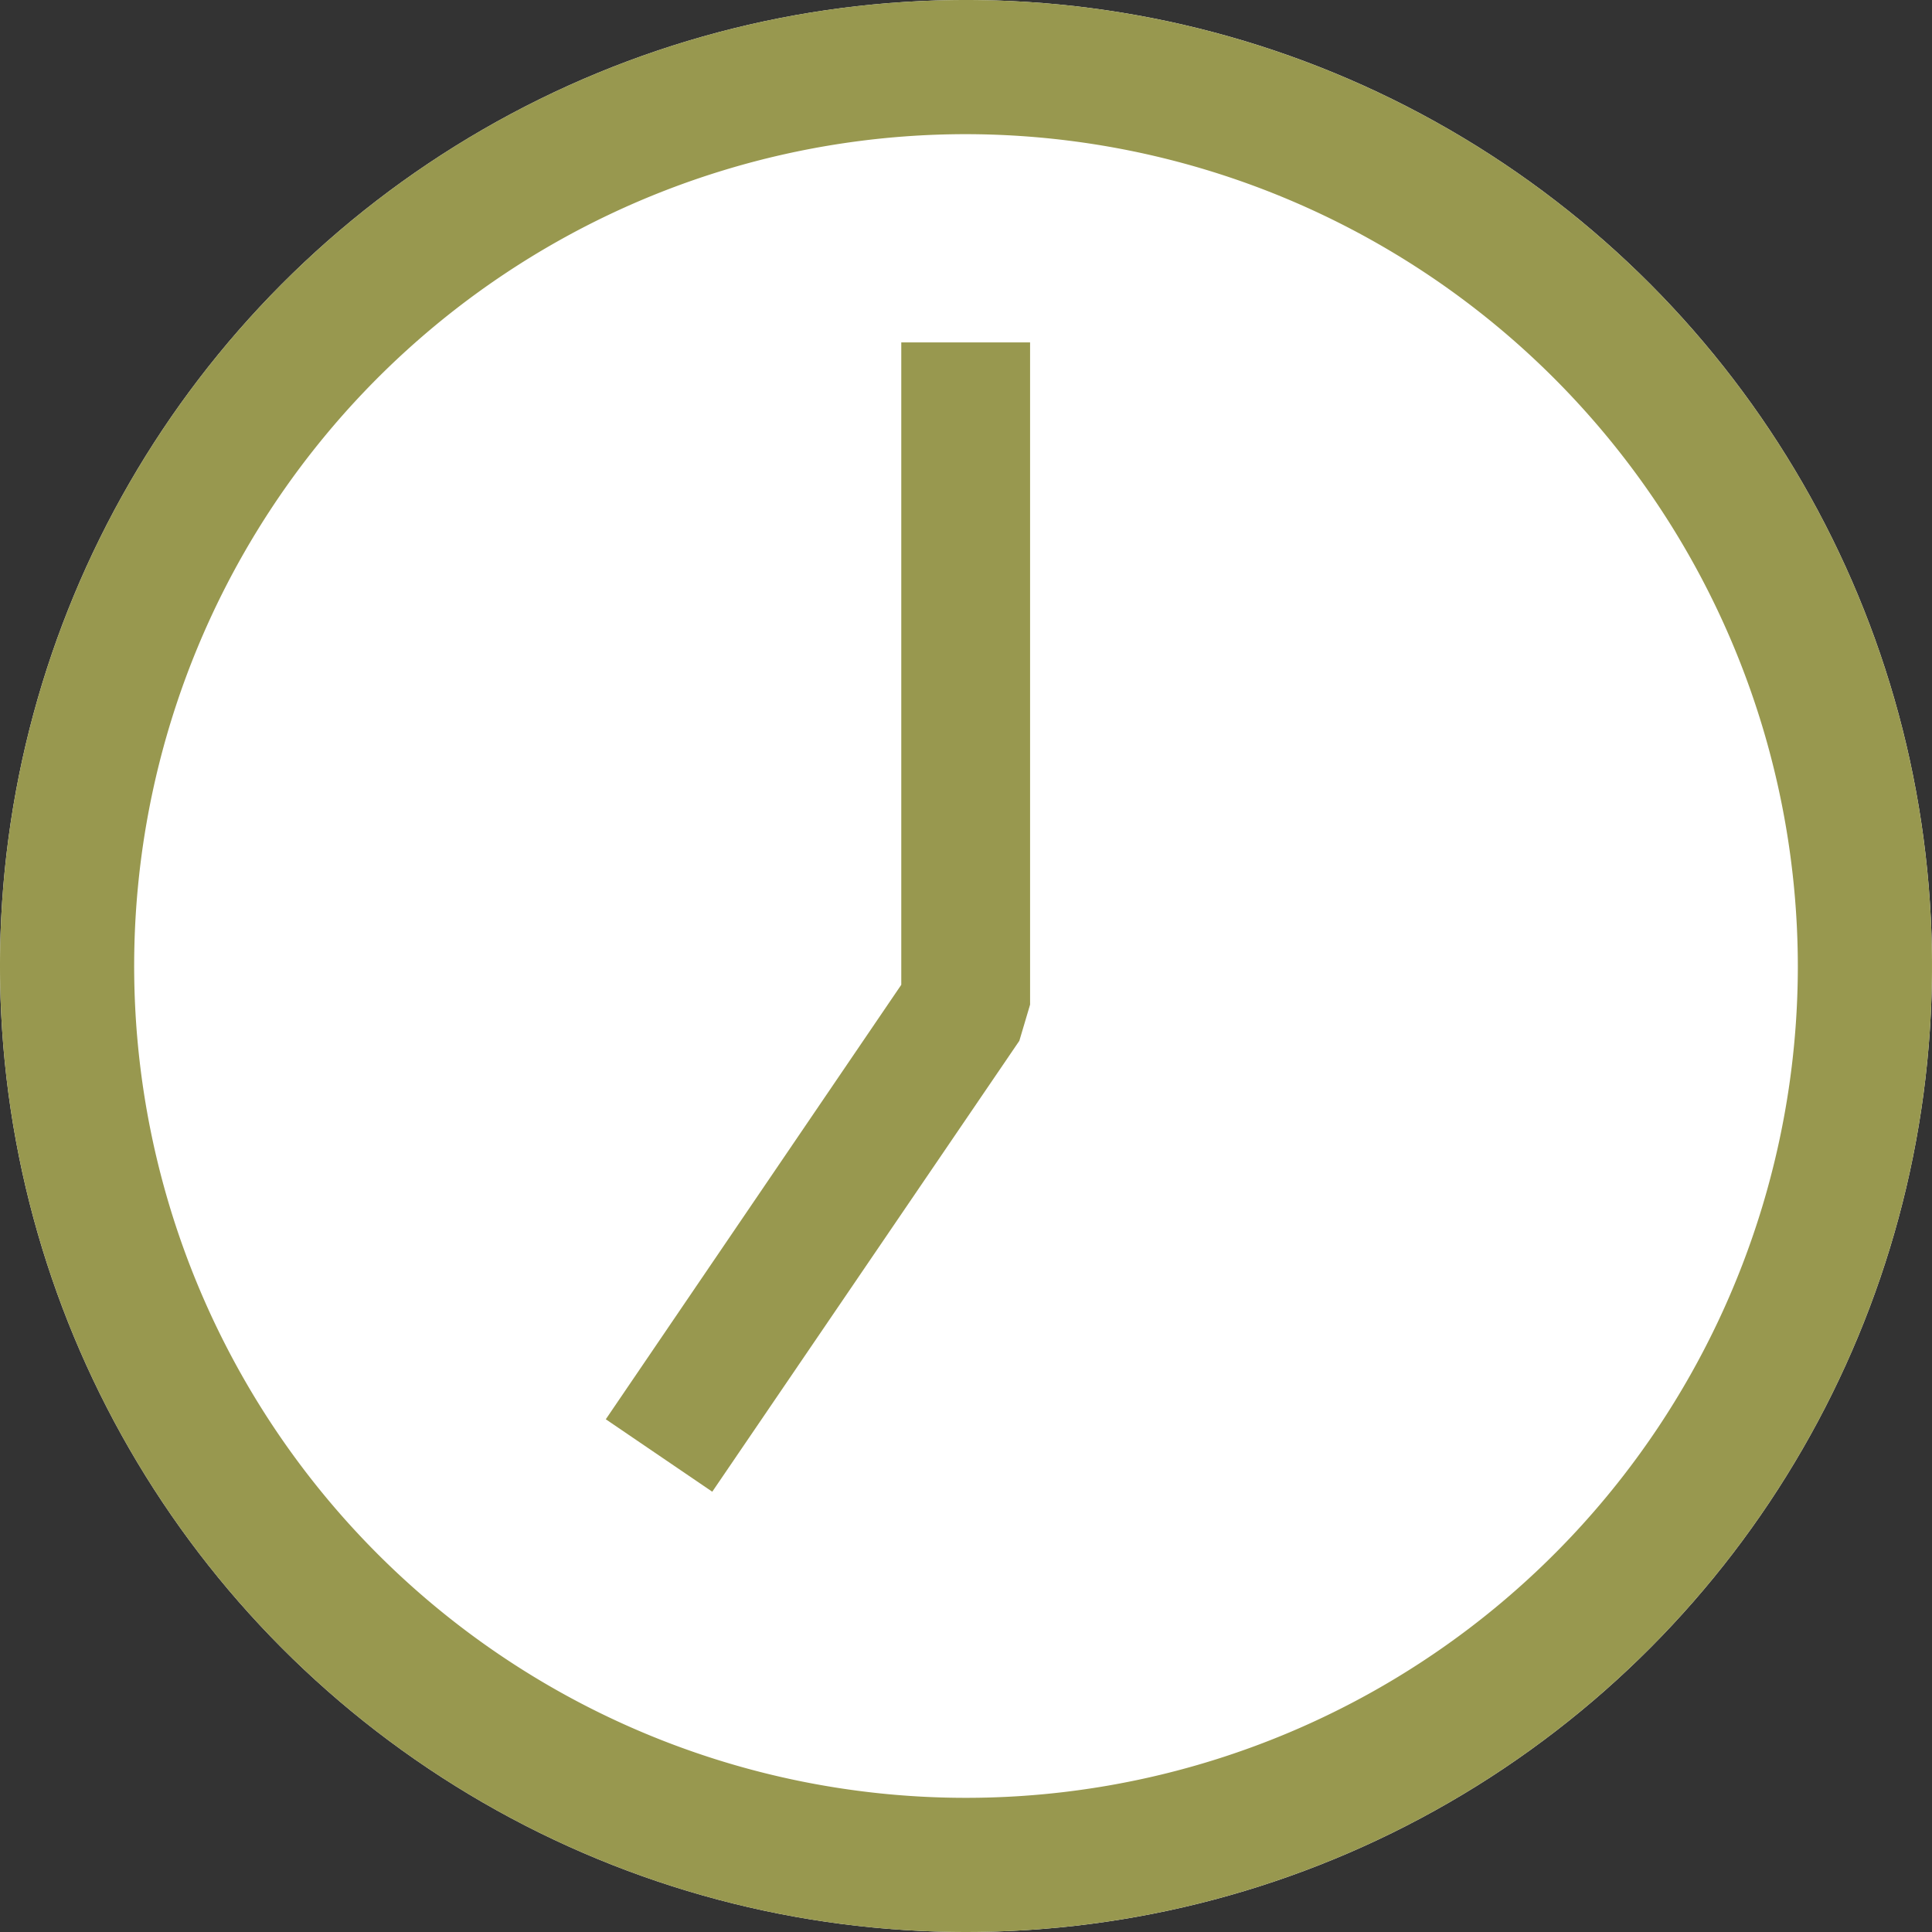 <svg xmlns="http://www.w3.org/2000/svg" width="18" height="18" viewBox="0 0 18 18">
  <rect x="0" y="0" width="18" height="18" fill="#333333" stroke="none"/>
  <g id="グループ_3885" data-name="グループ 3885" transform="translate(-3995 20178)">
    <circle id="楕円形_646" data-name="楕円形 646" cx="9" cy="9" r="9" transform="translate(3995 -20178)" fill="#fff"/>
    <path id="楕円形_646_-_アウトライン" data-name="楕円形 646 - アウトライン" d="M9,1.25A7.75,7.75,0,1,0,16.75,9,7.759,7.759,0,0,0,9,1.25M9,0A9,9,0,1,1,0,9,9,9,0,0,1,9,0Z" transform="translate(3995 -20178)" fill="#98984f"/>
    <path id="パス_5256" data-name="パス 5256" d="M4314.5,3627.425l-.992-.675,2.753-4.048v-5.985h1.2v6.17l-.1.337Z" transform="translate(-312.864 -23791.527)" fill="#98984f"/>
  </g>
</svg>
